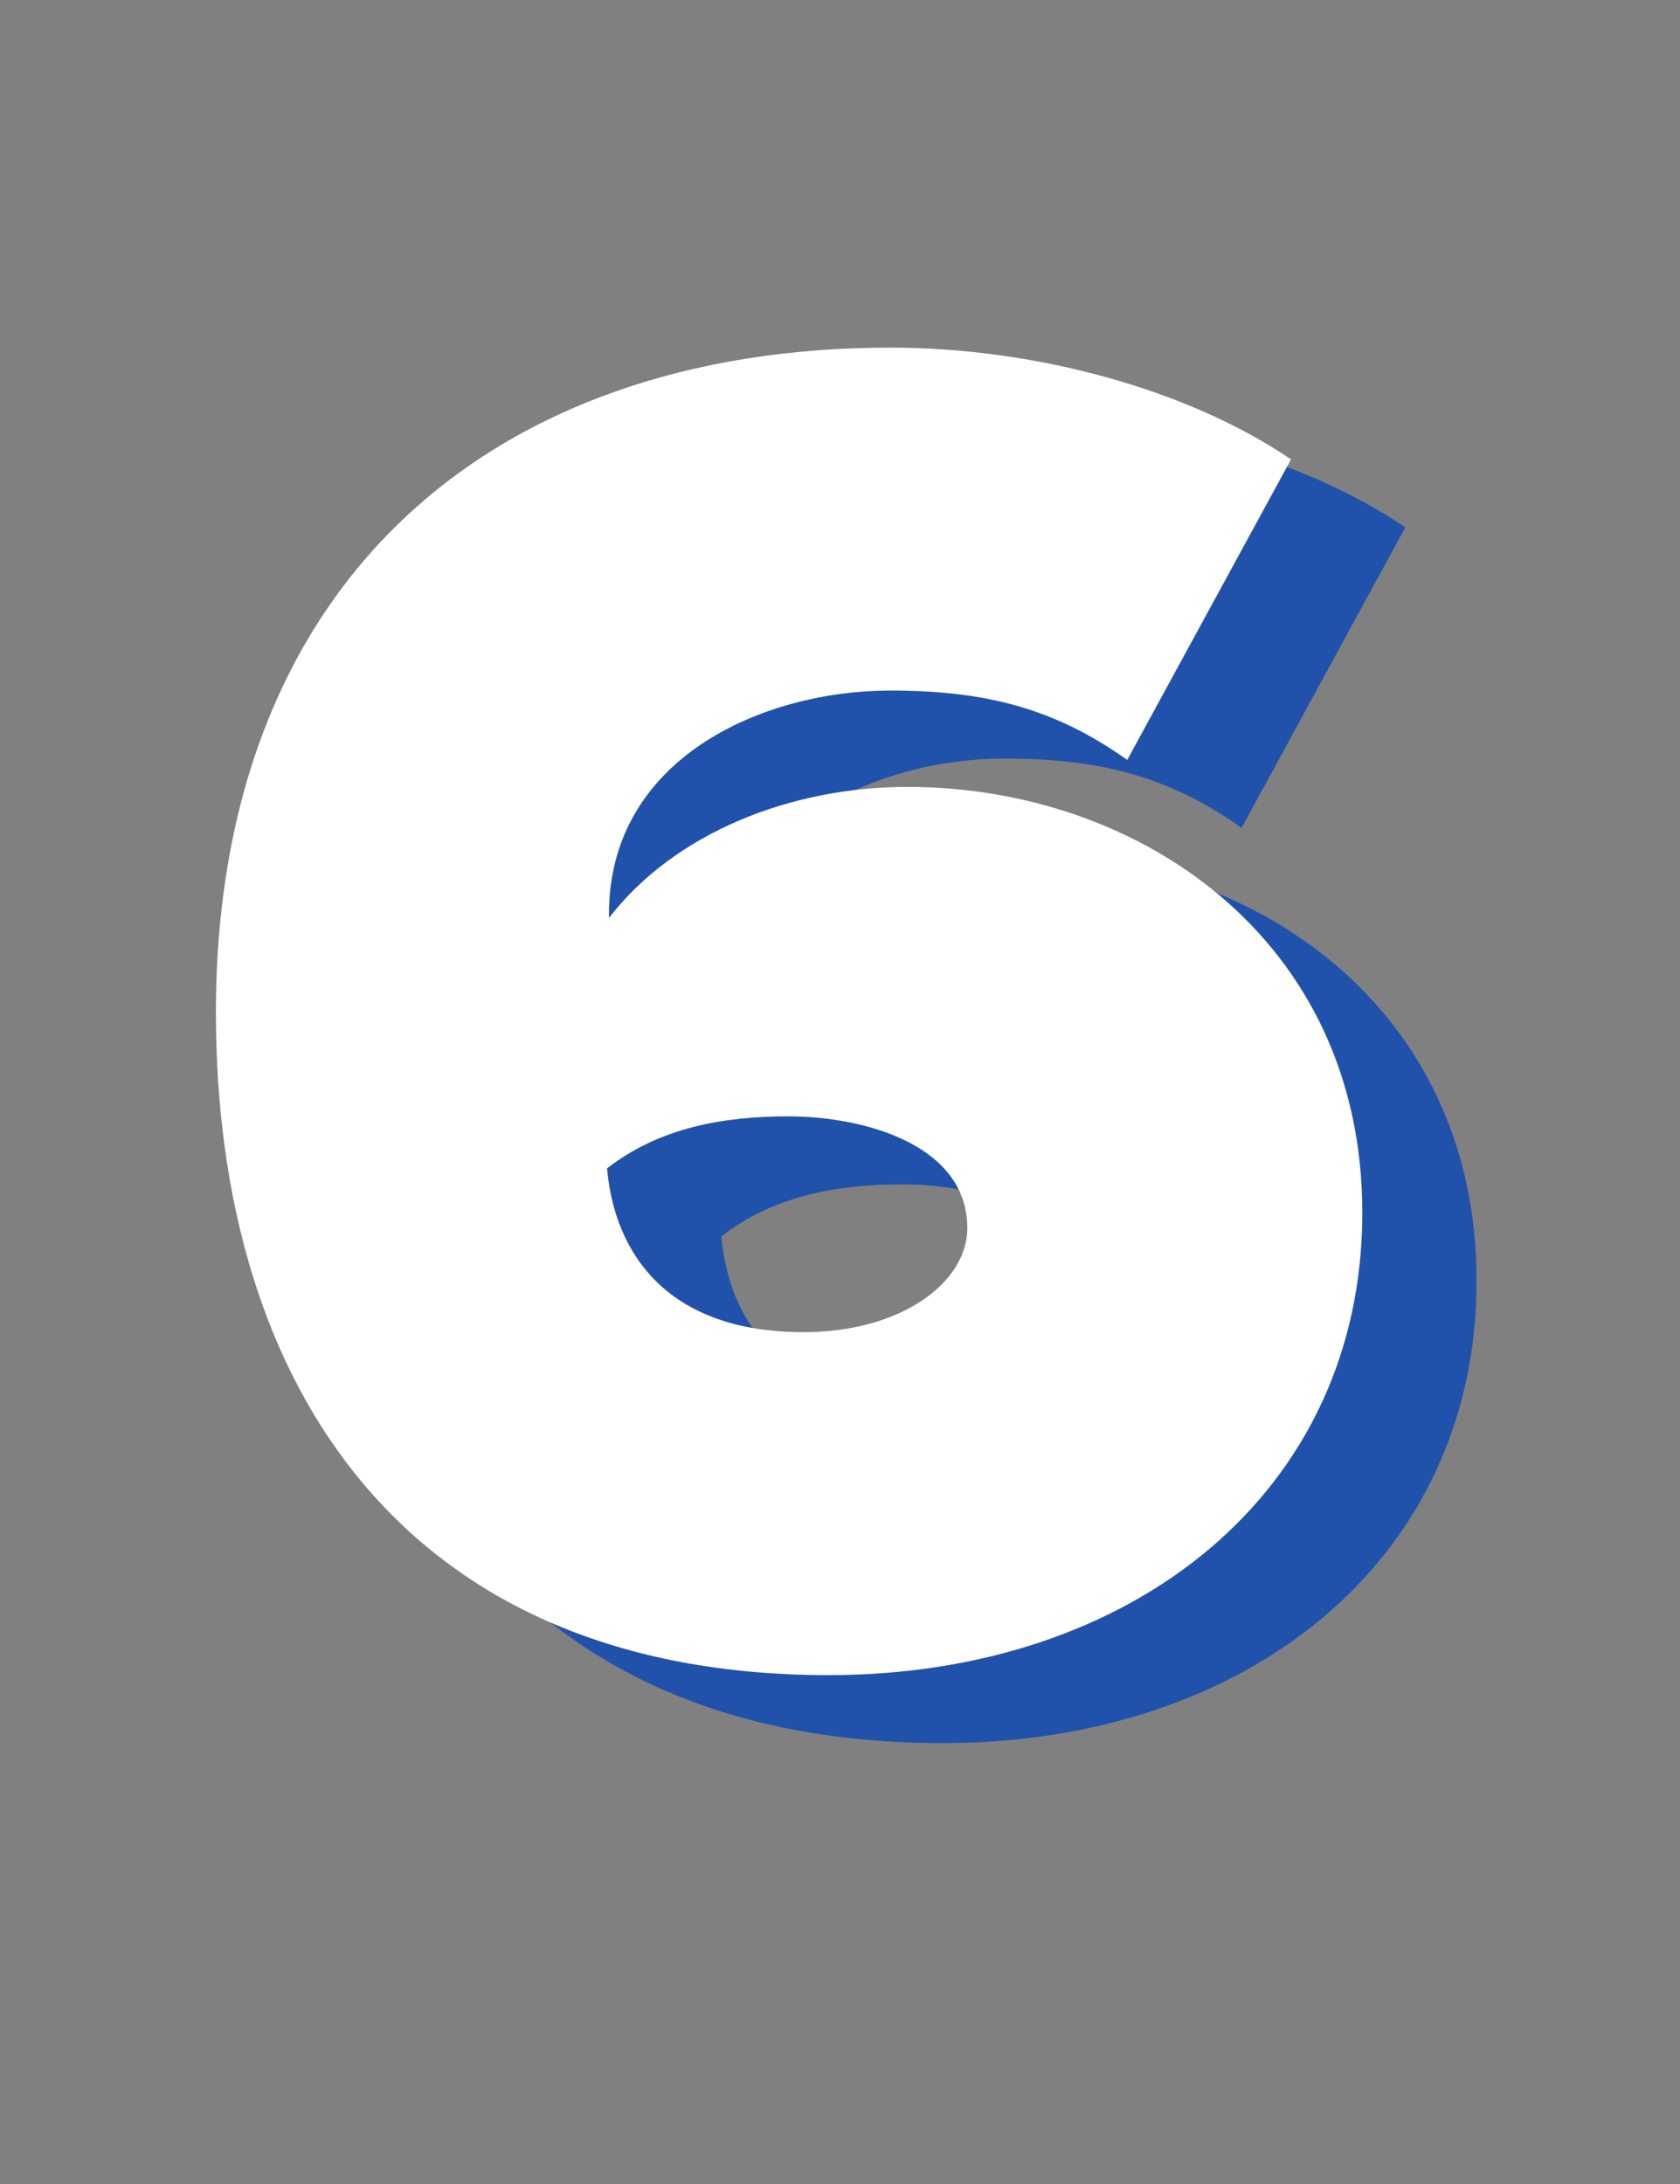 <?xml version="1.0" encoding="UTF-8"?> <svg xmlns="http://www.w3.org/2000/svg" width="60" height="78" viewBox="0 0 60 78" fill="none"><rect x="0" y="0" width="60" height="78" fill="#808080" stroke="none"/> <path d="M33.676 62.254C44.548 62.254 52.736 55.717 52.736 45.74C52.736 35.969 44.754 30.532 36.497 30.532C32.299 30.532 28.171 32.184 25.831 35.212C25.831 35.143 25.831 35.143 25.831 35.074C25.831 29.5 31.336 27.092 35.878 27.092C39.249 27.092 41.727 27.711 44.341 29.569L50.19 18.835C46.543 16.357 41.107 14.844 35.878 14.844C21.634 14.844 11.794 23.238 11.794 38.583C11.794 52.002 18.606 62.254 33.676 62.254ZM32.781 50.006C27.964 50.006 26.038 47.254 25.762 44.157C27.62 42.712 29.891 42.299 32.231 42.299C34.983 42.299 38.63 43.331 38.63 46.29C38.63 48.217 36.291 50.006 32.781 50.006Z" fill="#2152AB"></path> <path d="M29.593 59.826C40.465 59.826 48.654 53.289 48.654 43.311C48.654 33.54 40.672 28.104 32.414 28.104C28.217 28.104 24.088 29.755 21.749 32.783C21.749 32.714 21.749 32.714 21.749 32.645C21.749 27.072 27.253 24.663 31.795 24.663C35.167 24.663 37.644 25.282 40.259 27.14L46.108 16.406C42.461 13.929 37.025 12.415 31.795 12.415C17.551 12.415 7.711 20.81 7.711 36.155C7.711 49.573 14.524 59.826 29.593 59.826ZM28.699 47.577C23.882 47.577 21.955 44.825 21.68 41.728C23.538 40.283 25.808 39.87 28.148 39.87C30.901 39.87 34.547 40.903 34.547 43.861C34.547 45.788 32.208 47.577 28.699 47.577Z" fill="white"></path> </svg> 